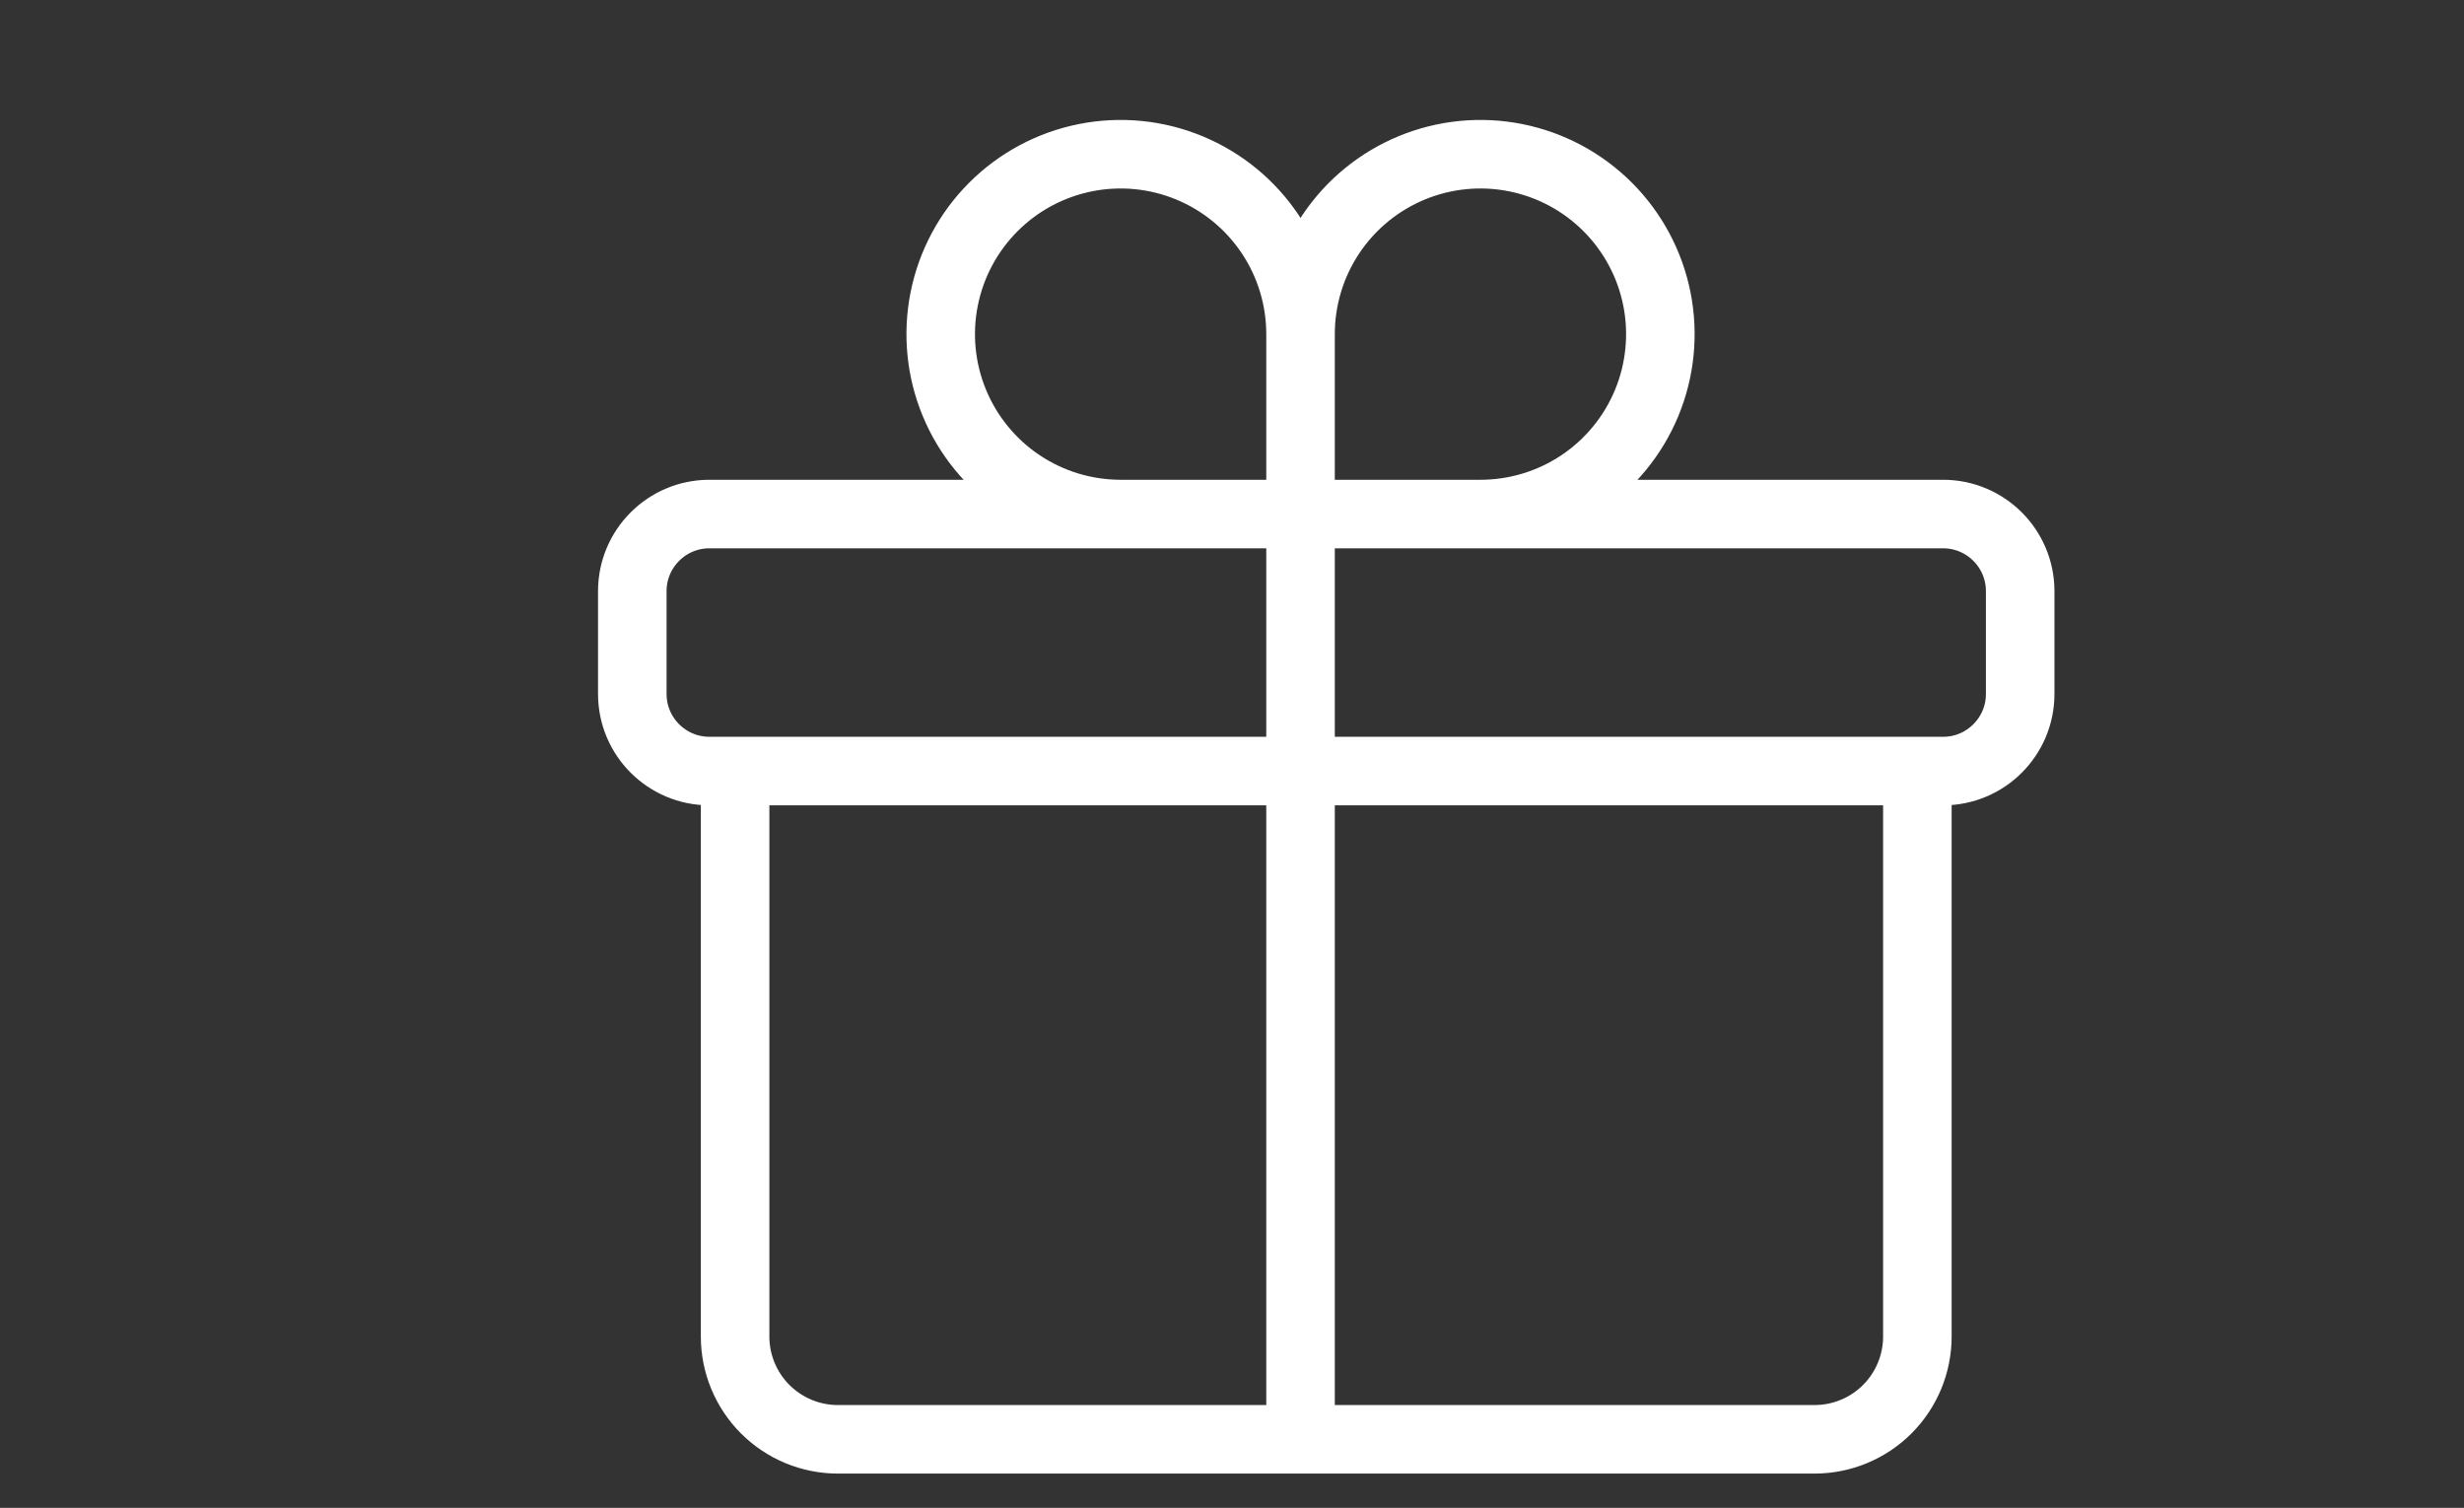 <svg xmlns="http://www.w3.org/2000/svg" fill="none" viewBox="0 0 335 205" height="205" width="335">
<rect x="0" y="0" width="335" height="205" fill="#333333" stroke="none"/>
<path stroke-linejoin="round" stroke-linecap="round" stroke-width="9.318" stroke="white" d="M260.682 104.829V181.704C260.682 185.411 259.209 188.967 256.588 191.588C253.967 194.209 250.411 195.682 246.704 195.682H113.92C110.213 195.682 106.658 194.209 104.037 191.588C101.416 188.967 99.943 185.411 99.943 181.704V104.829M176.818 45.426C176.818 40.588 175.384 35.859 172.696 31.837C170.008 27.814 166.188 24.679 161.718 22.828C157.249 20.976 152.331 20.492 147.586 21.436C142.841 22.38 138.483 24.709 135.062 28.13C131.641 31.551 129.311 35.909 128.368 40.654C127.424 45.399 127.908 50.317 129.76 54.787C131.611 59.256 134.746 63.076 138.768 65.764C142.791 68.452 147.52 69.886 152.358 69.886H176.818M176.818 45.426V69.886M176.818 45.426C176.818 40.588 178.253 35.859 180.94 31.837C183.628 27.814 187.448 24.679 191.918 22.828C196.387 20.976 201.305 20.492 206.05 21.436C210.795 22.38 215.153 24.709 218.574 28.13C221.995 31.551 224.325 35.909 225.269 40.654C226.212 45.399 225.728 50.317 223.877 54.787C222.025 59.256 218.89 63.076 214.868 65.764C210.845 68.452 206.116 69.886 201.278 69.886H176.818M176.818 69.886V195.682M96.449 104.829H264.176C269.963 104.829 274.659 100.133 274.659 94.347V80.369C274.659 74.583 269.963 69.886 264.176 69.886H96.449C90.662 69.886 85.966 74.583 85.966 80.369V94.347C85.966 100.133 90.662 104.829 96.449 104.829Z"></path>
</svg>
